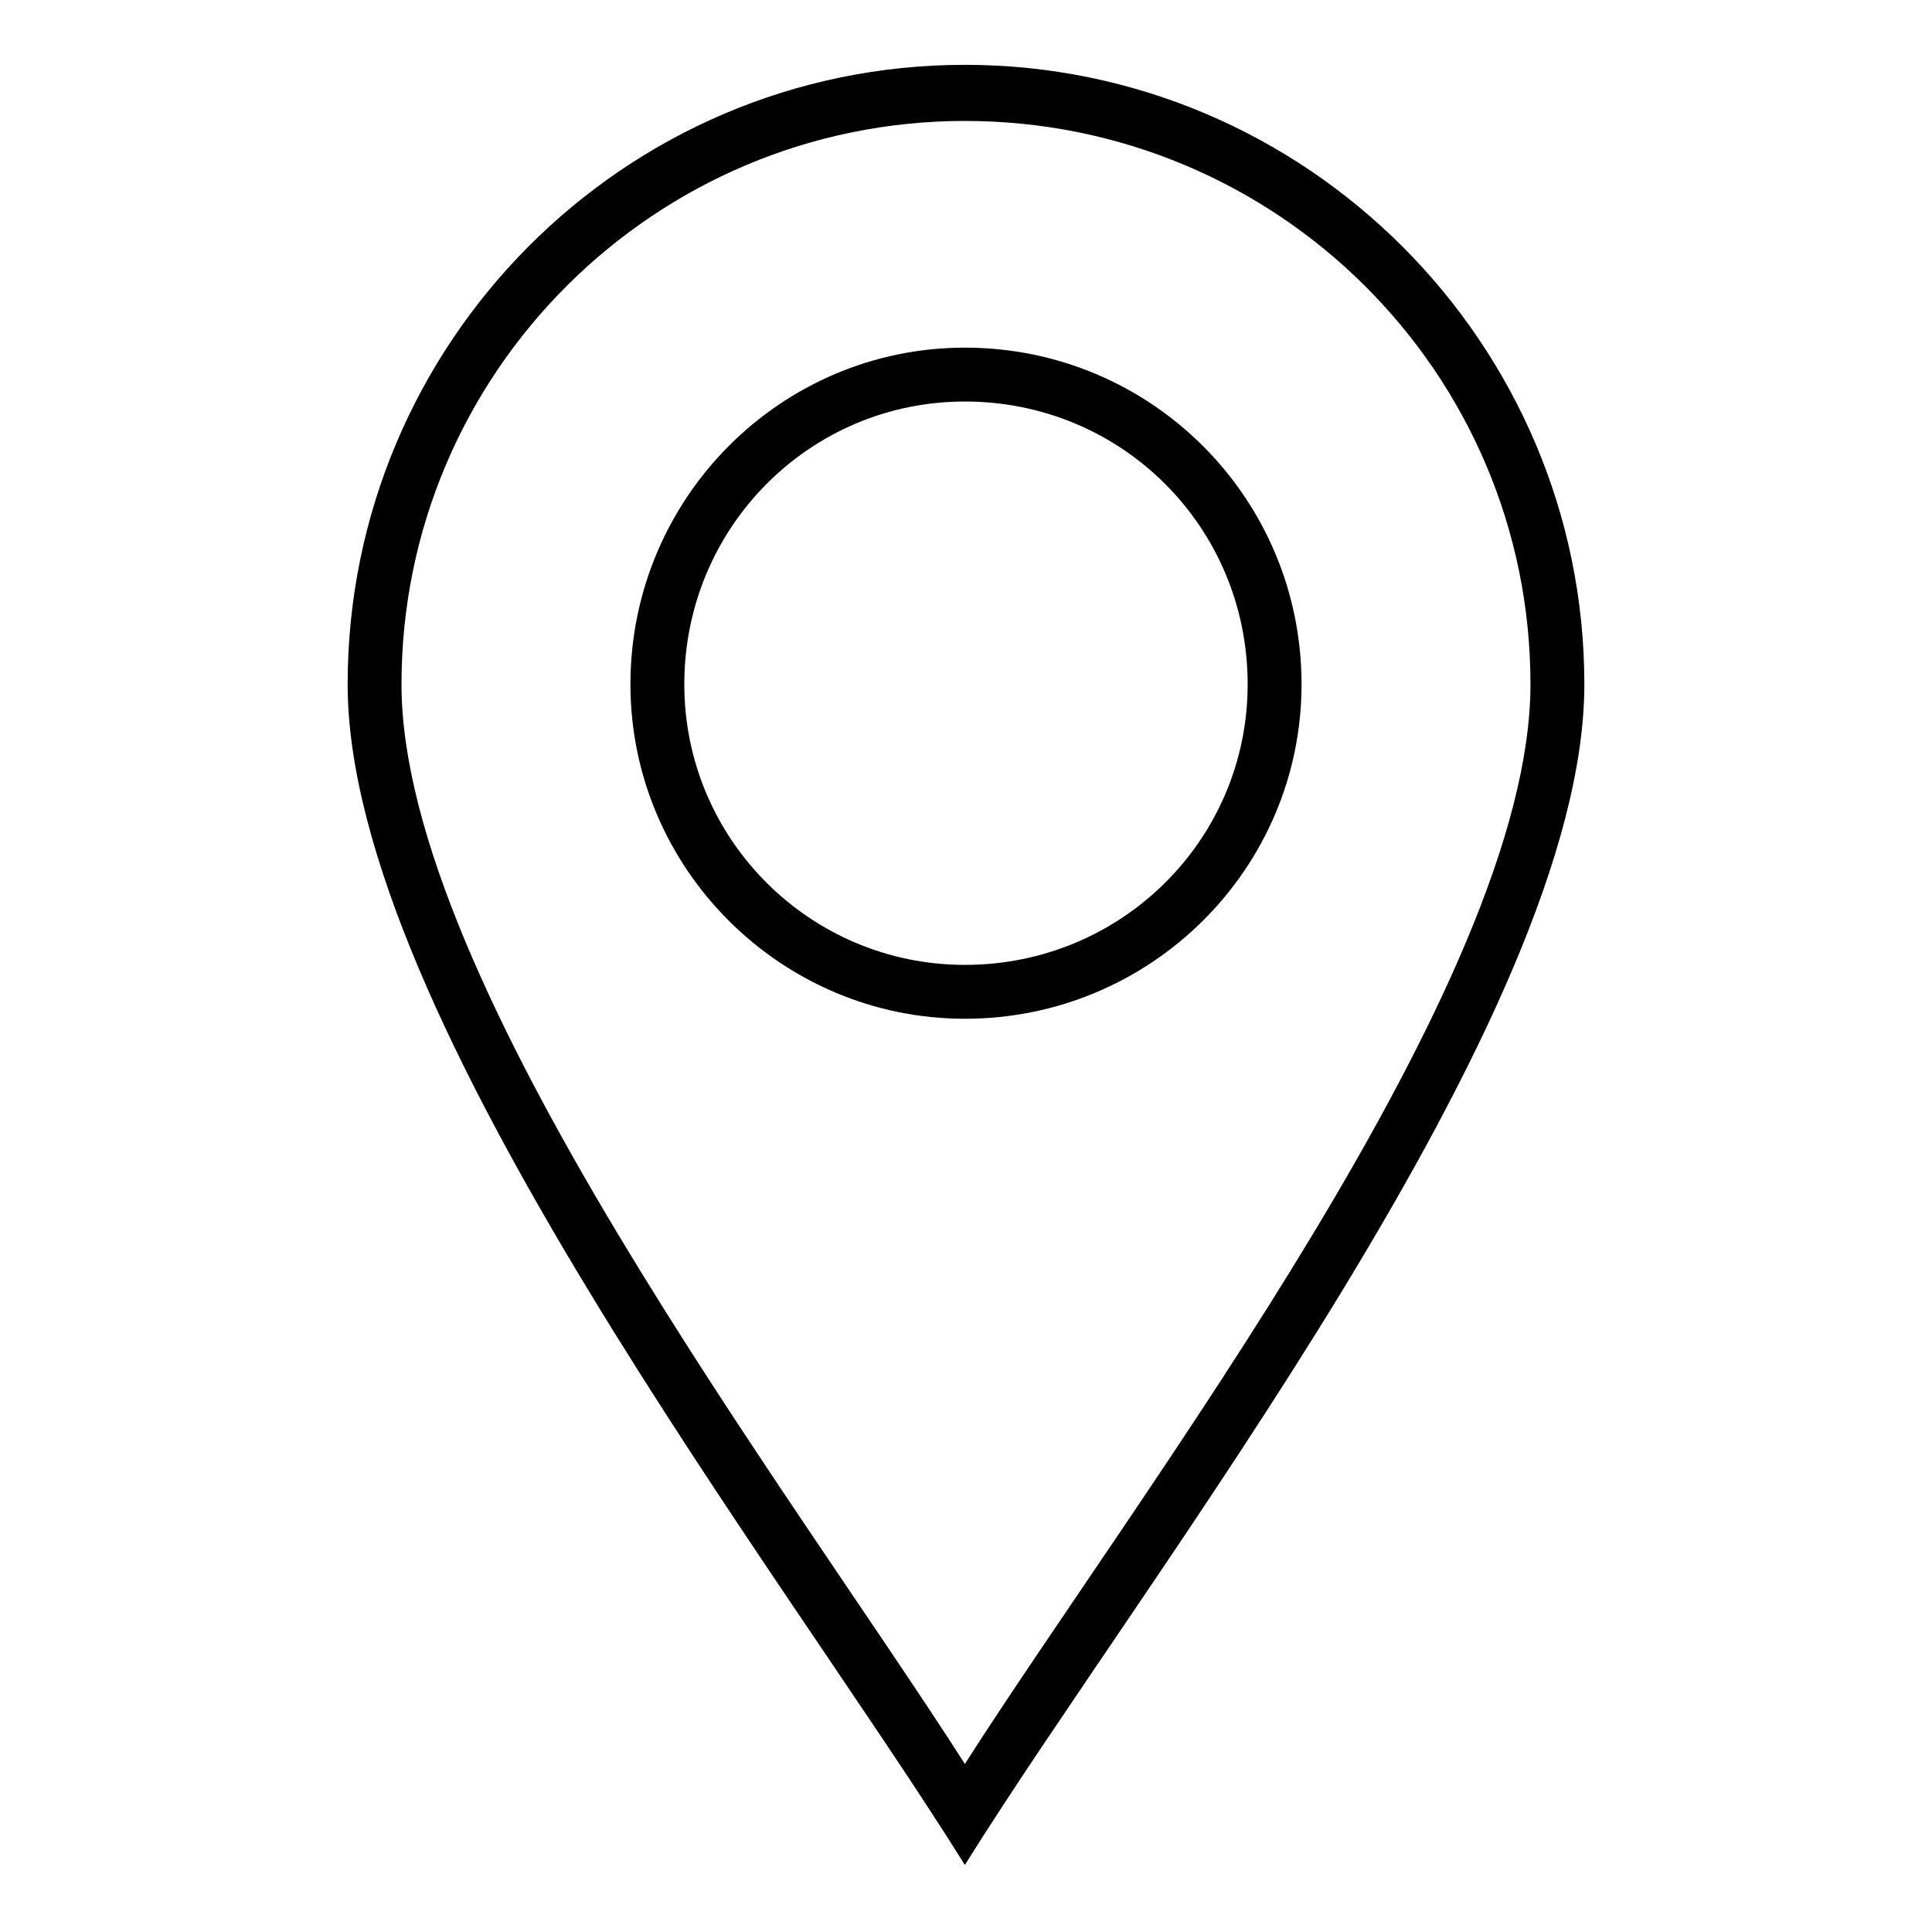 <?xml version="1.0" encoding="UTF-8"?>
<!-- Uploaded to: SVG Repo, www.svgrepo.com, Generator: SVG Repo Mixer Tools -->
<svg fill="#000000" width="800px" height="800px" version="1.1" viewBox="144 144 512 512" xmlns="http://www.w3.org/2000/svg">
 <path d="m399.7 161.18c90.41 0 164.17 73.758 164.17 164.17 0 88.031-115.99 235.55-164.17 312.88-48.18-77.324-163.57-224.84-163.57-312.88 0-90.41 73.164-164.17 163.57-164.17zm0 14.871c-82.086 0-149.3 66.621-149.3 149.3 0 79.109 102.9 213.54 149.3 286.11 46.395-72.566 149.89-207 149.89-286.11 0-82.68-67.215-149.3-149.89-149.3zm0 60.078c49.371 0 89.223 39.852 89.223 89.223 0 48.773-39.852 88.629-89.223 88.629-48.773 0-88.629-39.852-88.629-88.629 0-49.371 39.852-89.223 88.629-89.223zm0 14.277c-41.043 0-74.352 33.309-74.352 74.945 0 41.043 33.309 74.352 74.352 74.352 41.637 0 74.945-33.309 74.945-74.352 0-41.637-33.309-74.945-74.945-74.945z"/>
</svg>